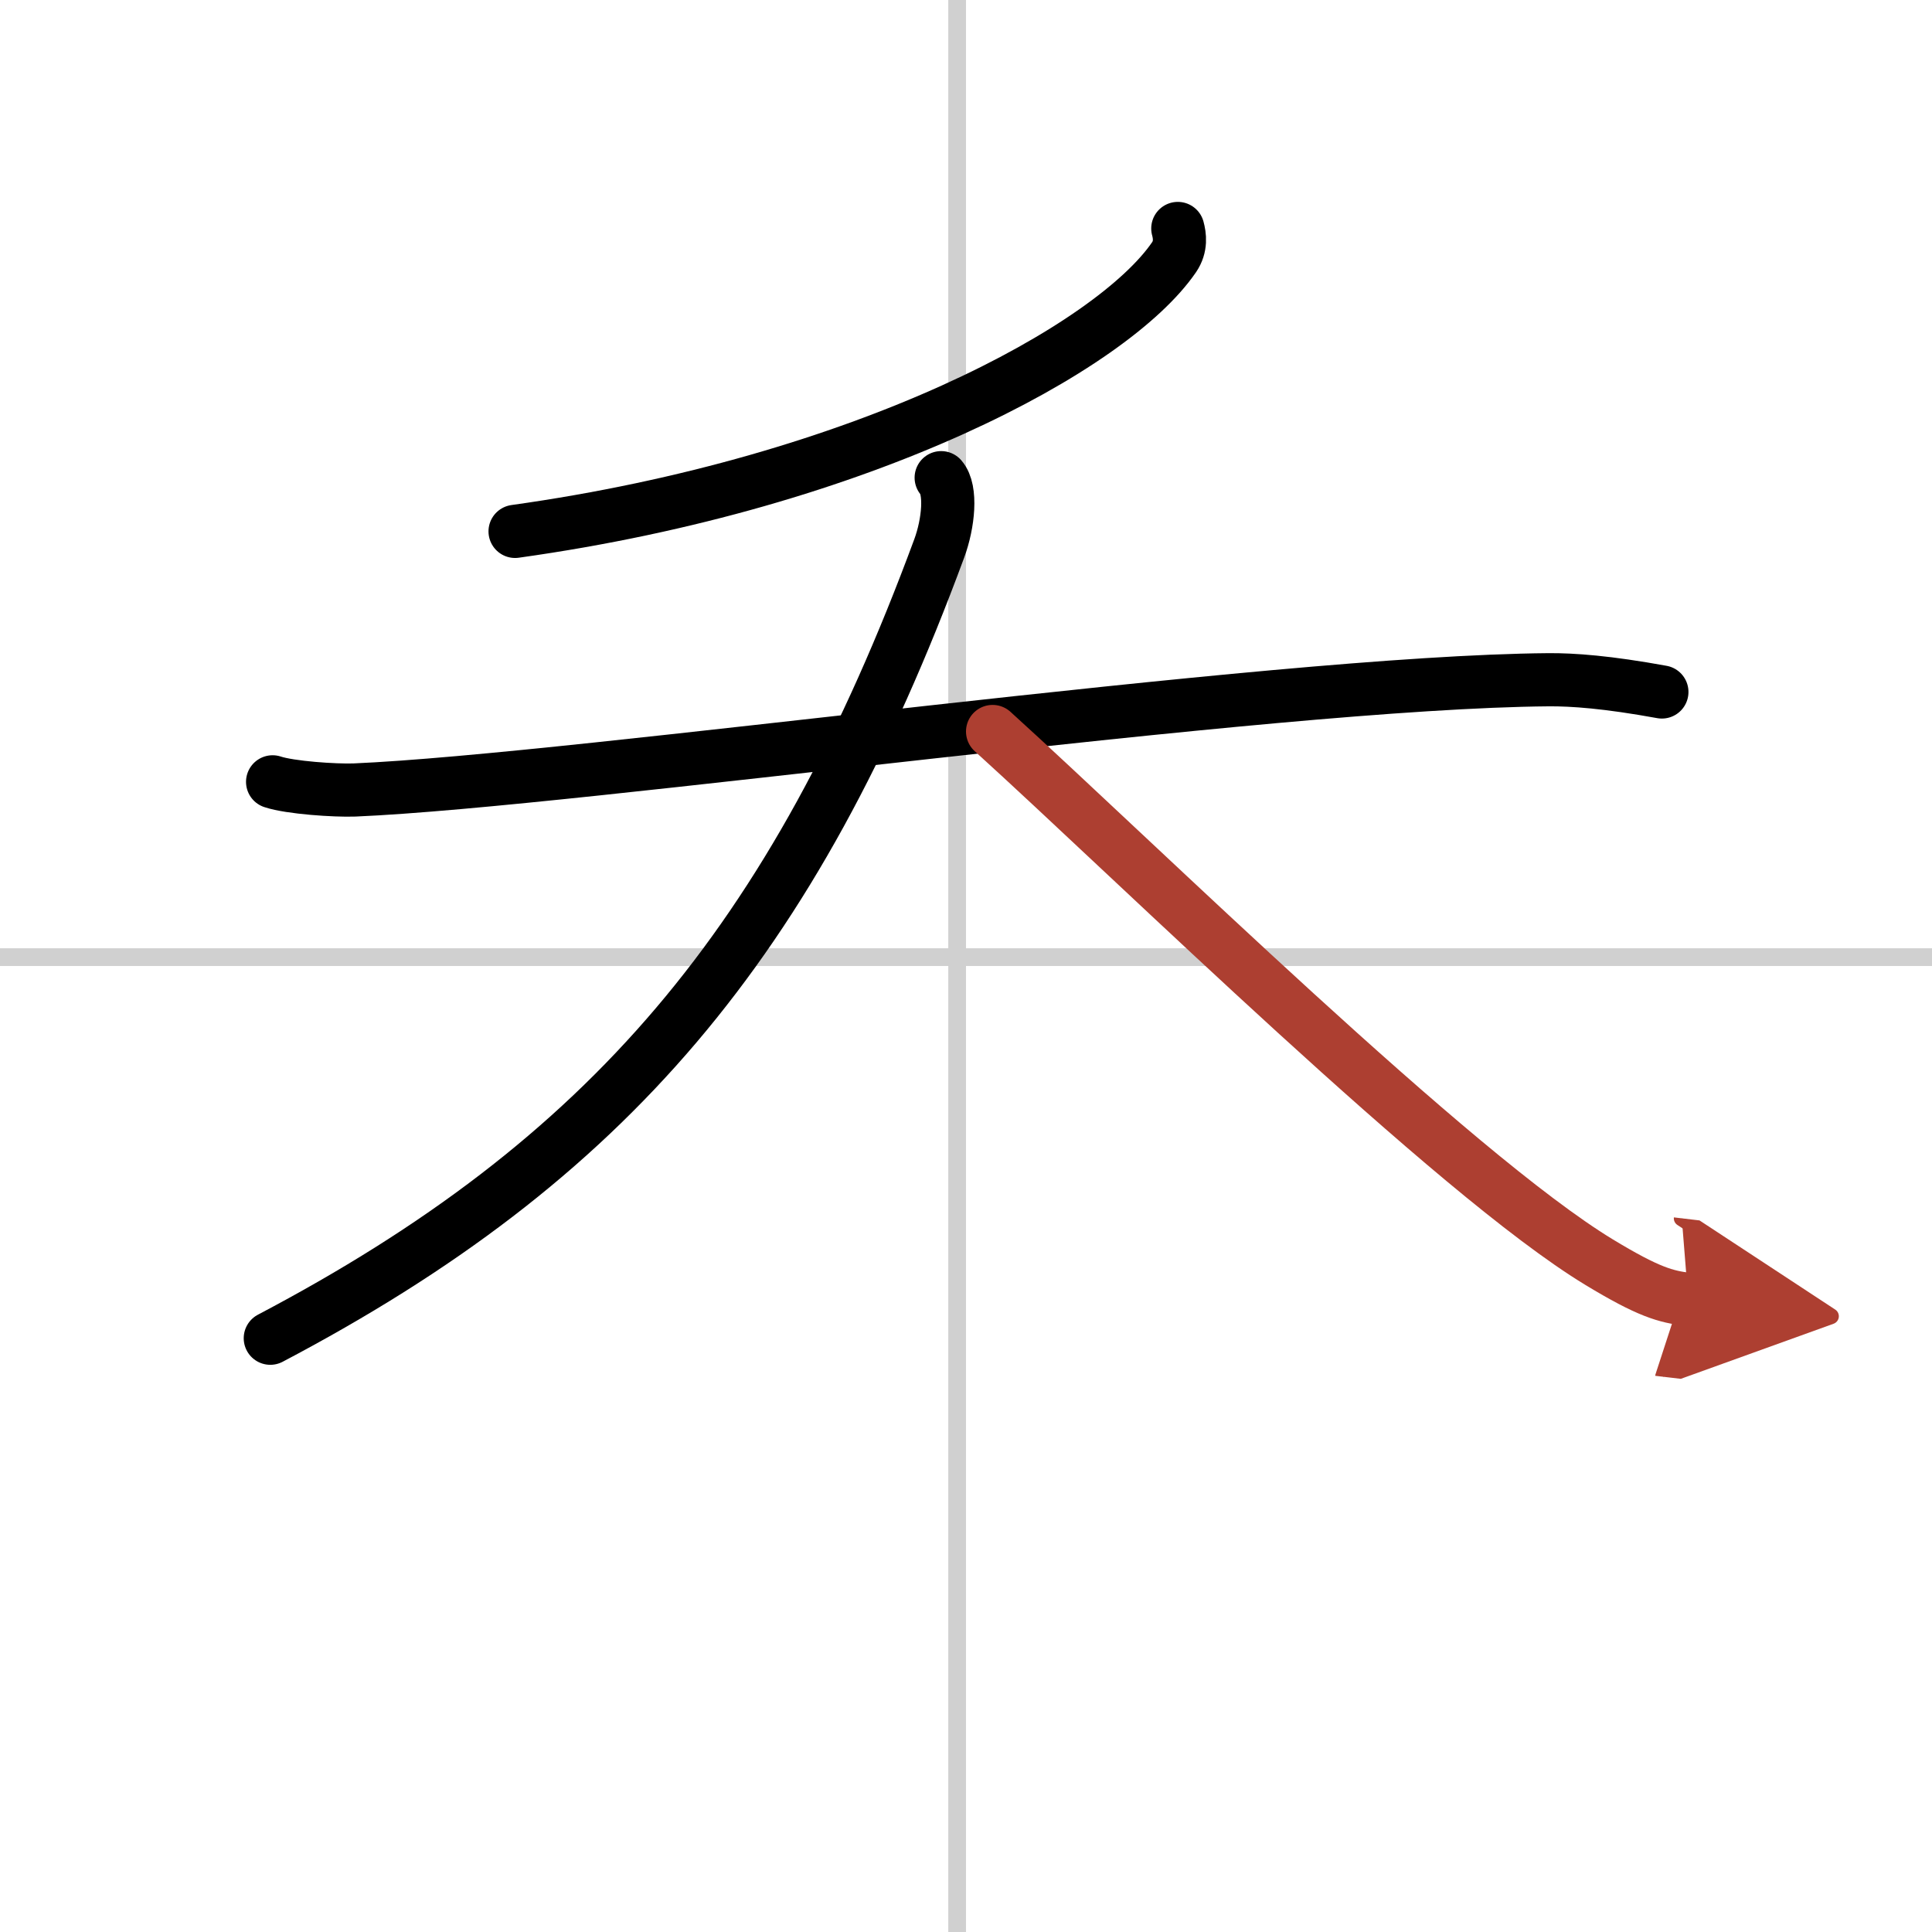 <svg width="400" height="400" viewBox="0 0 109 109" xmlns="http://www.w3.org/2000/svg"><defs><marker id="a" markerWidth="4" orient="auto" refX="1" refY="5" viewBox="0 0 10 10"><polyline points="0 0 10 5 0 10 1 5" fill="#ad3f31" stroke="#ad3f31"/></marker></defs><g fill="none" stroke="#000" stroke-linecap="round" stroke-linejoin="round" stroke-width="3"><rect width="100%" height="100%" fill="#fff" stroke="#fff"/><line x1="54" x2="54" y2="109" stroke="#d0d0d0" stroke-width="1"/><line x2="109" y1="54" y2="54" stroke="#d0d0d0" stroke-width="1"/><path d="m66.45 12.89c0.11 0.4 0.2 1.02-0.21 1.62-3.48 5.09-17.44 12.71-37.18 15.47"/><path d="m15.38 44.11c0.99 0.33 3.53 0.5 4.62 0.46 12.65-0.54 51.51-6.09 67.37-6.22 1.37-0.01 3.32 0.13 6.39 0.69"/><path d="M53.1,26.95c0.6,0.69,0.41,2.58-0.11,3.99C44.75,53.25,34.25,65.5,15.25,75.5"/><path d="m56 41.27c8.21 7.44 26.01 24.96 34.22 29.94 2.79 1.69 3.76 1.95 5.03 2.1" marker-end="url(#a)" stroke="#ad3f31"/></g></svg>
